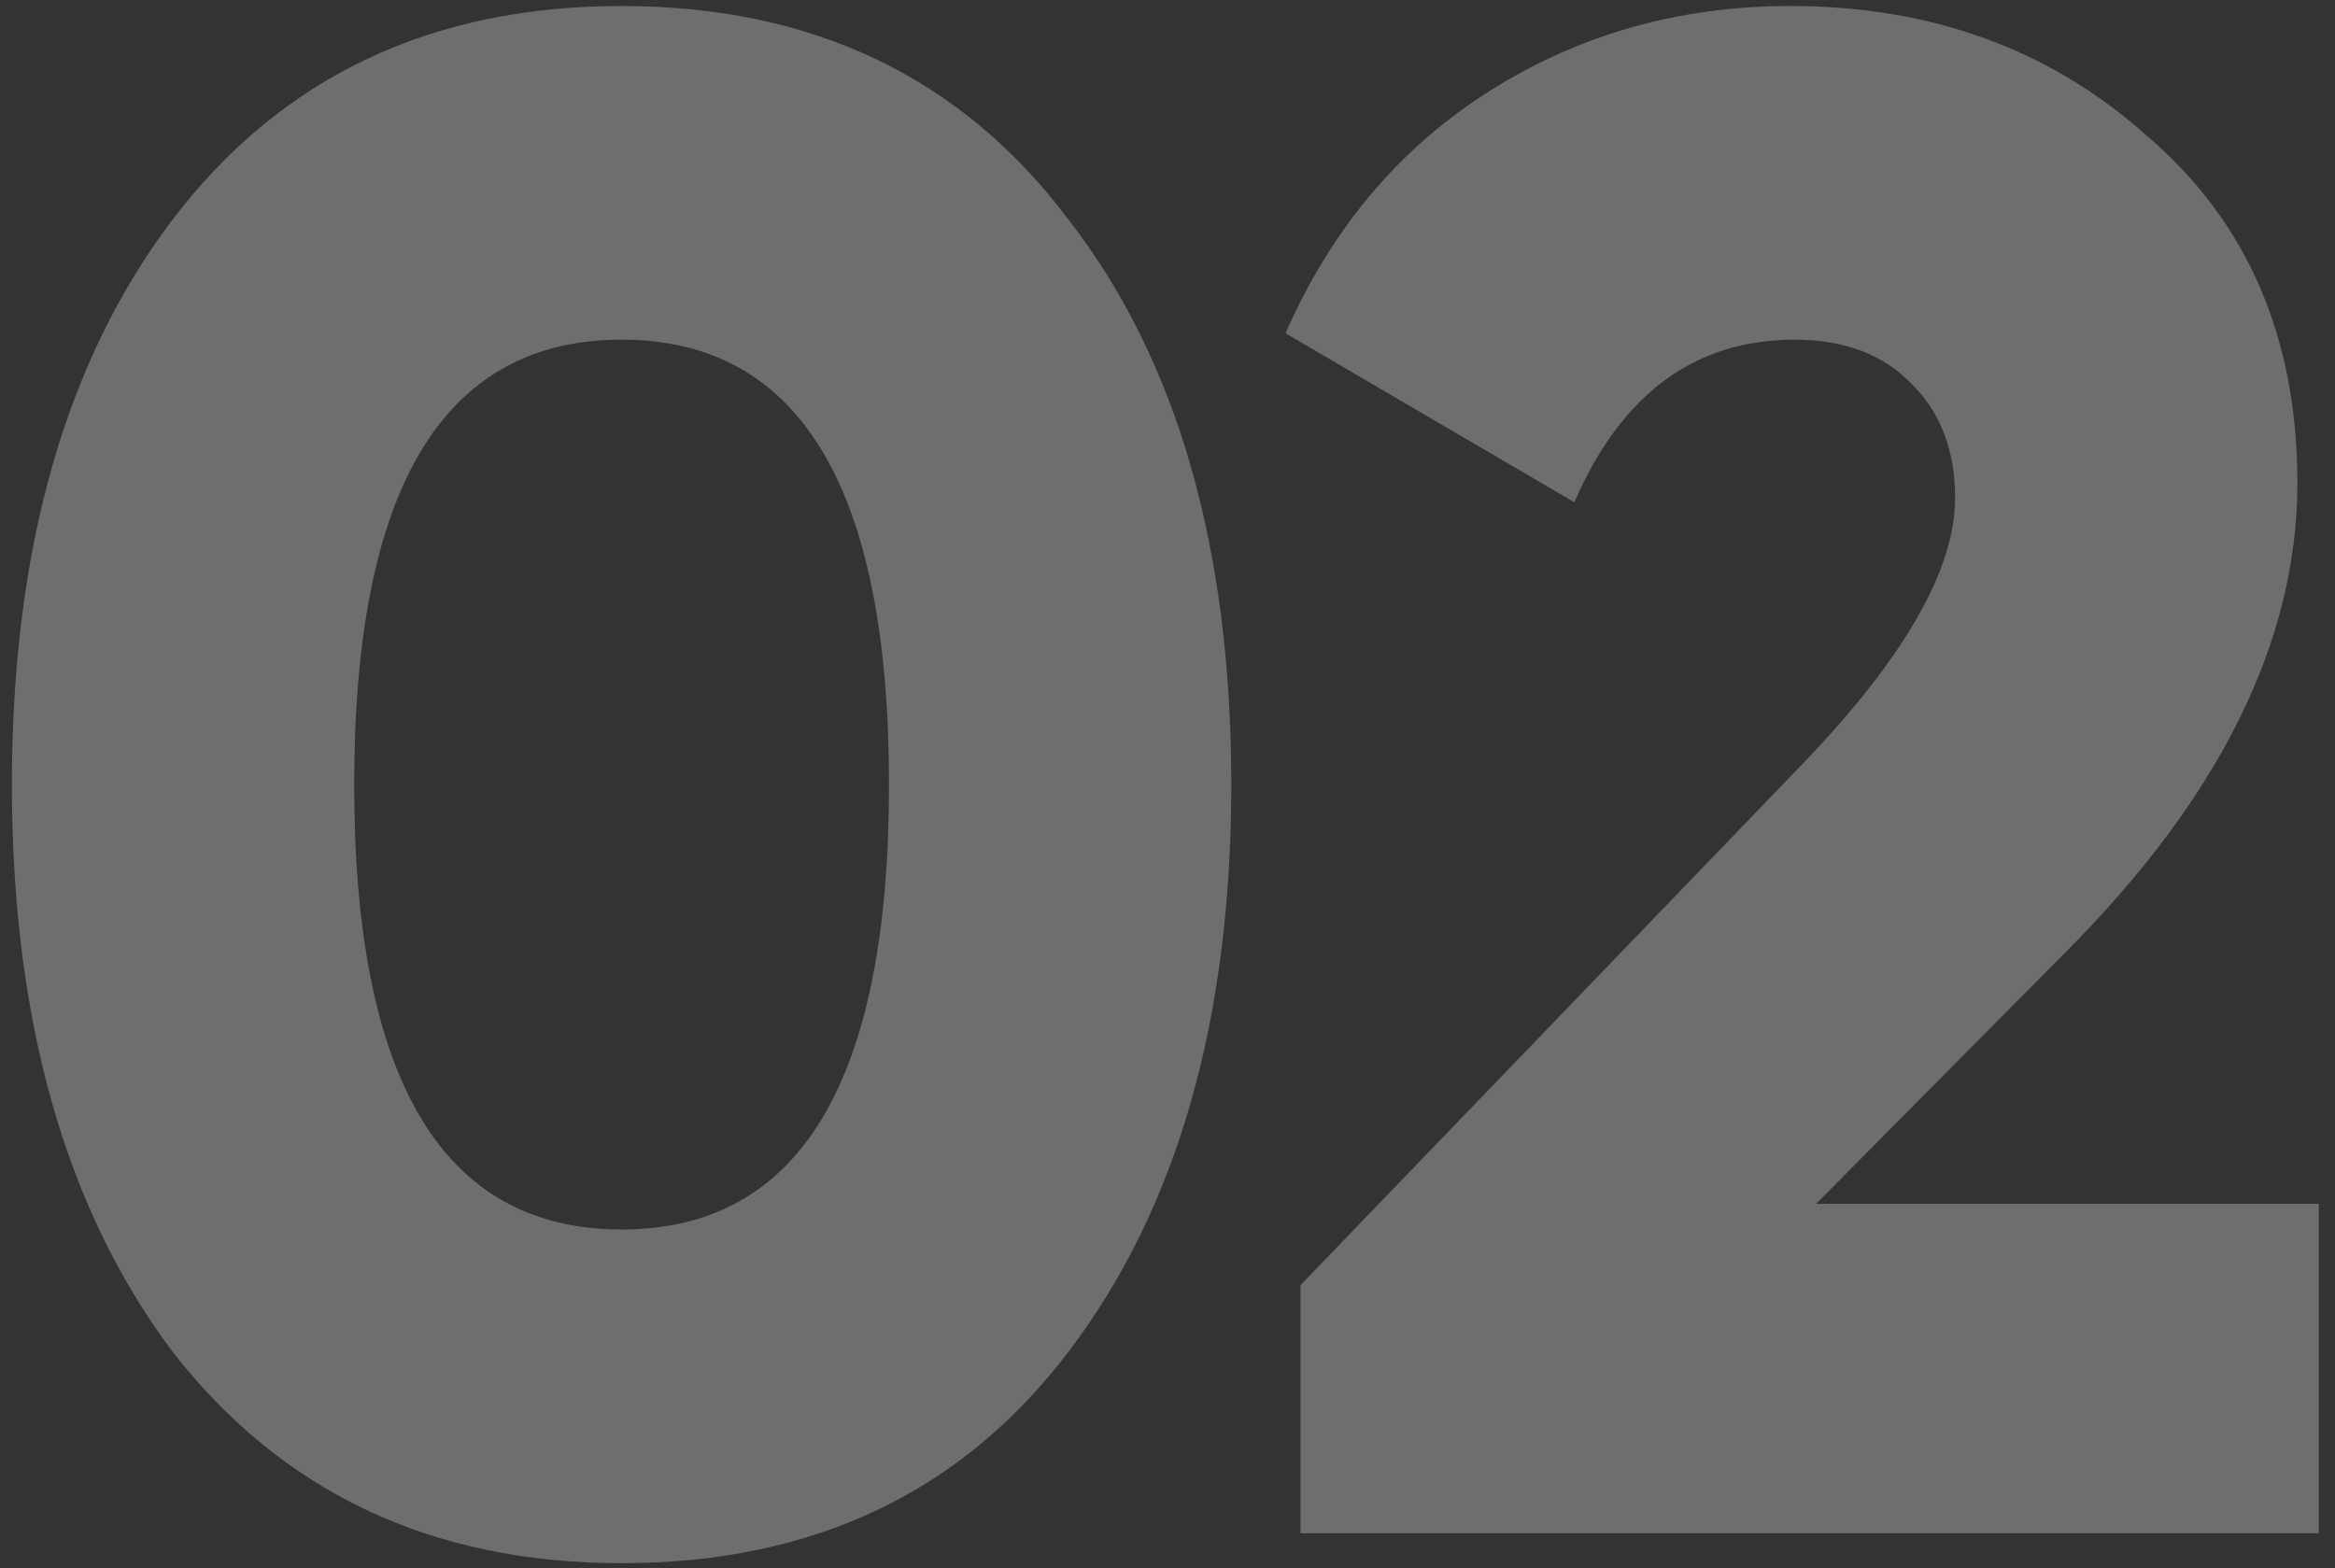 <?xml version="1.0" encoding="UTF-8"?> <svg xmlns="http://www.w3.org/2000/svg" width="134" height="90" viewBox="0 0 134 90" fill="none"><rect x="0" y="0" width="134" height="90" fill="#333333" stroke="none"/> <path opacity="0.3" d="M61.33 77.565C55.192 85.667 46.639 89.719 35.672 89.719C24.787 89.719 16.193 85.667 9.891 77.565C3.752 69.38 0.683 58.536 0.683 45.031C0.683 31.527 3.752 20.723 9.891 12.62C16.111 4.436 24.705 0.344 35.672 0.344C46.639 0.344 55.192 4.436 61.33 12.62C67.551 20.641 70.661 31.445 70.661 45.031C70.661 58.536 67.551 69.38 61.33 77.565ZM35.672 19.495C25.441 19.495 20.326 28.007 20.326 45.031C20.326 62.055 25.441 70.567 35.672 70.567C45.903 70.567 51.018 62.055 51.018 45.031C51.018 28.007 45.903 19.495 35.672 19.495ZM133.07 88H74.632V73.759L103.483 43.804C109.294 37.747 112.199 32.673 112.199 28.58C112.199 25.88 111.381 23.711 109.744 22.074C108.107 20.355 105.856 19.495 102.992 19.495C97.263 19.495 93.048 22.606 90.347 28.826L73.773 19.127C76.392 13.152 80.28 8.528 85.436 5.254C90.592 1.981 96.362 0.344 102.746 0.344C110.849 0.344 117.683 2.84 123.249 7.833C128.978 12.743 131.842 19.373 131.842 27.721C131.842 36.806 127.382 45.809 118.461 54.73L104.22 69.094H133.07V88Z" fill="#FFF8F1"></path> </svg> 